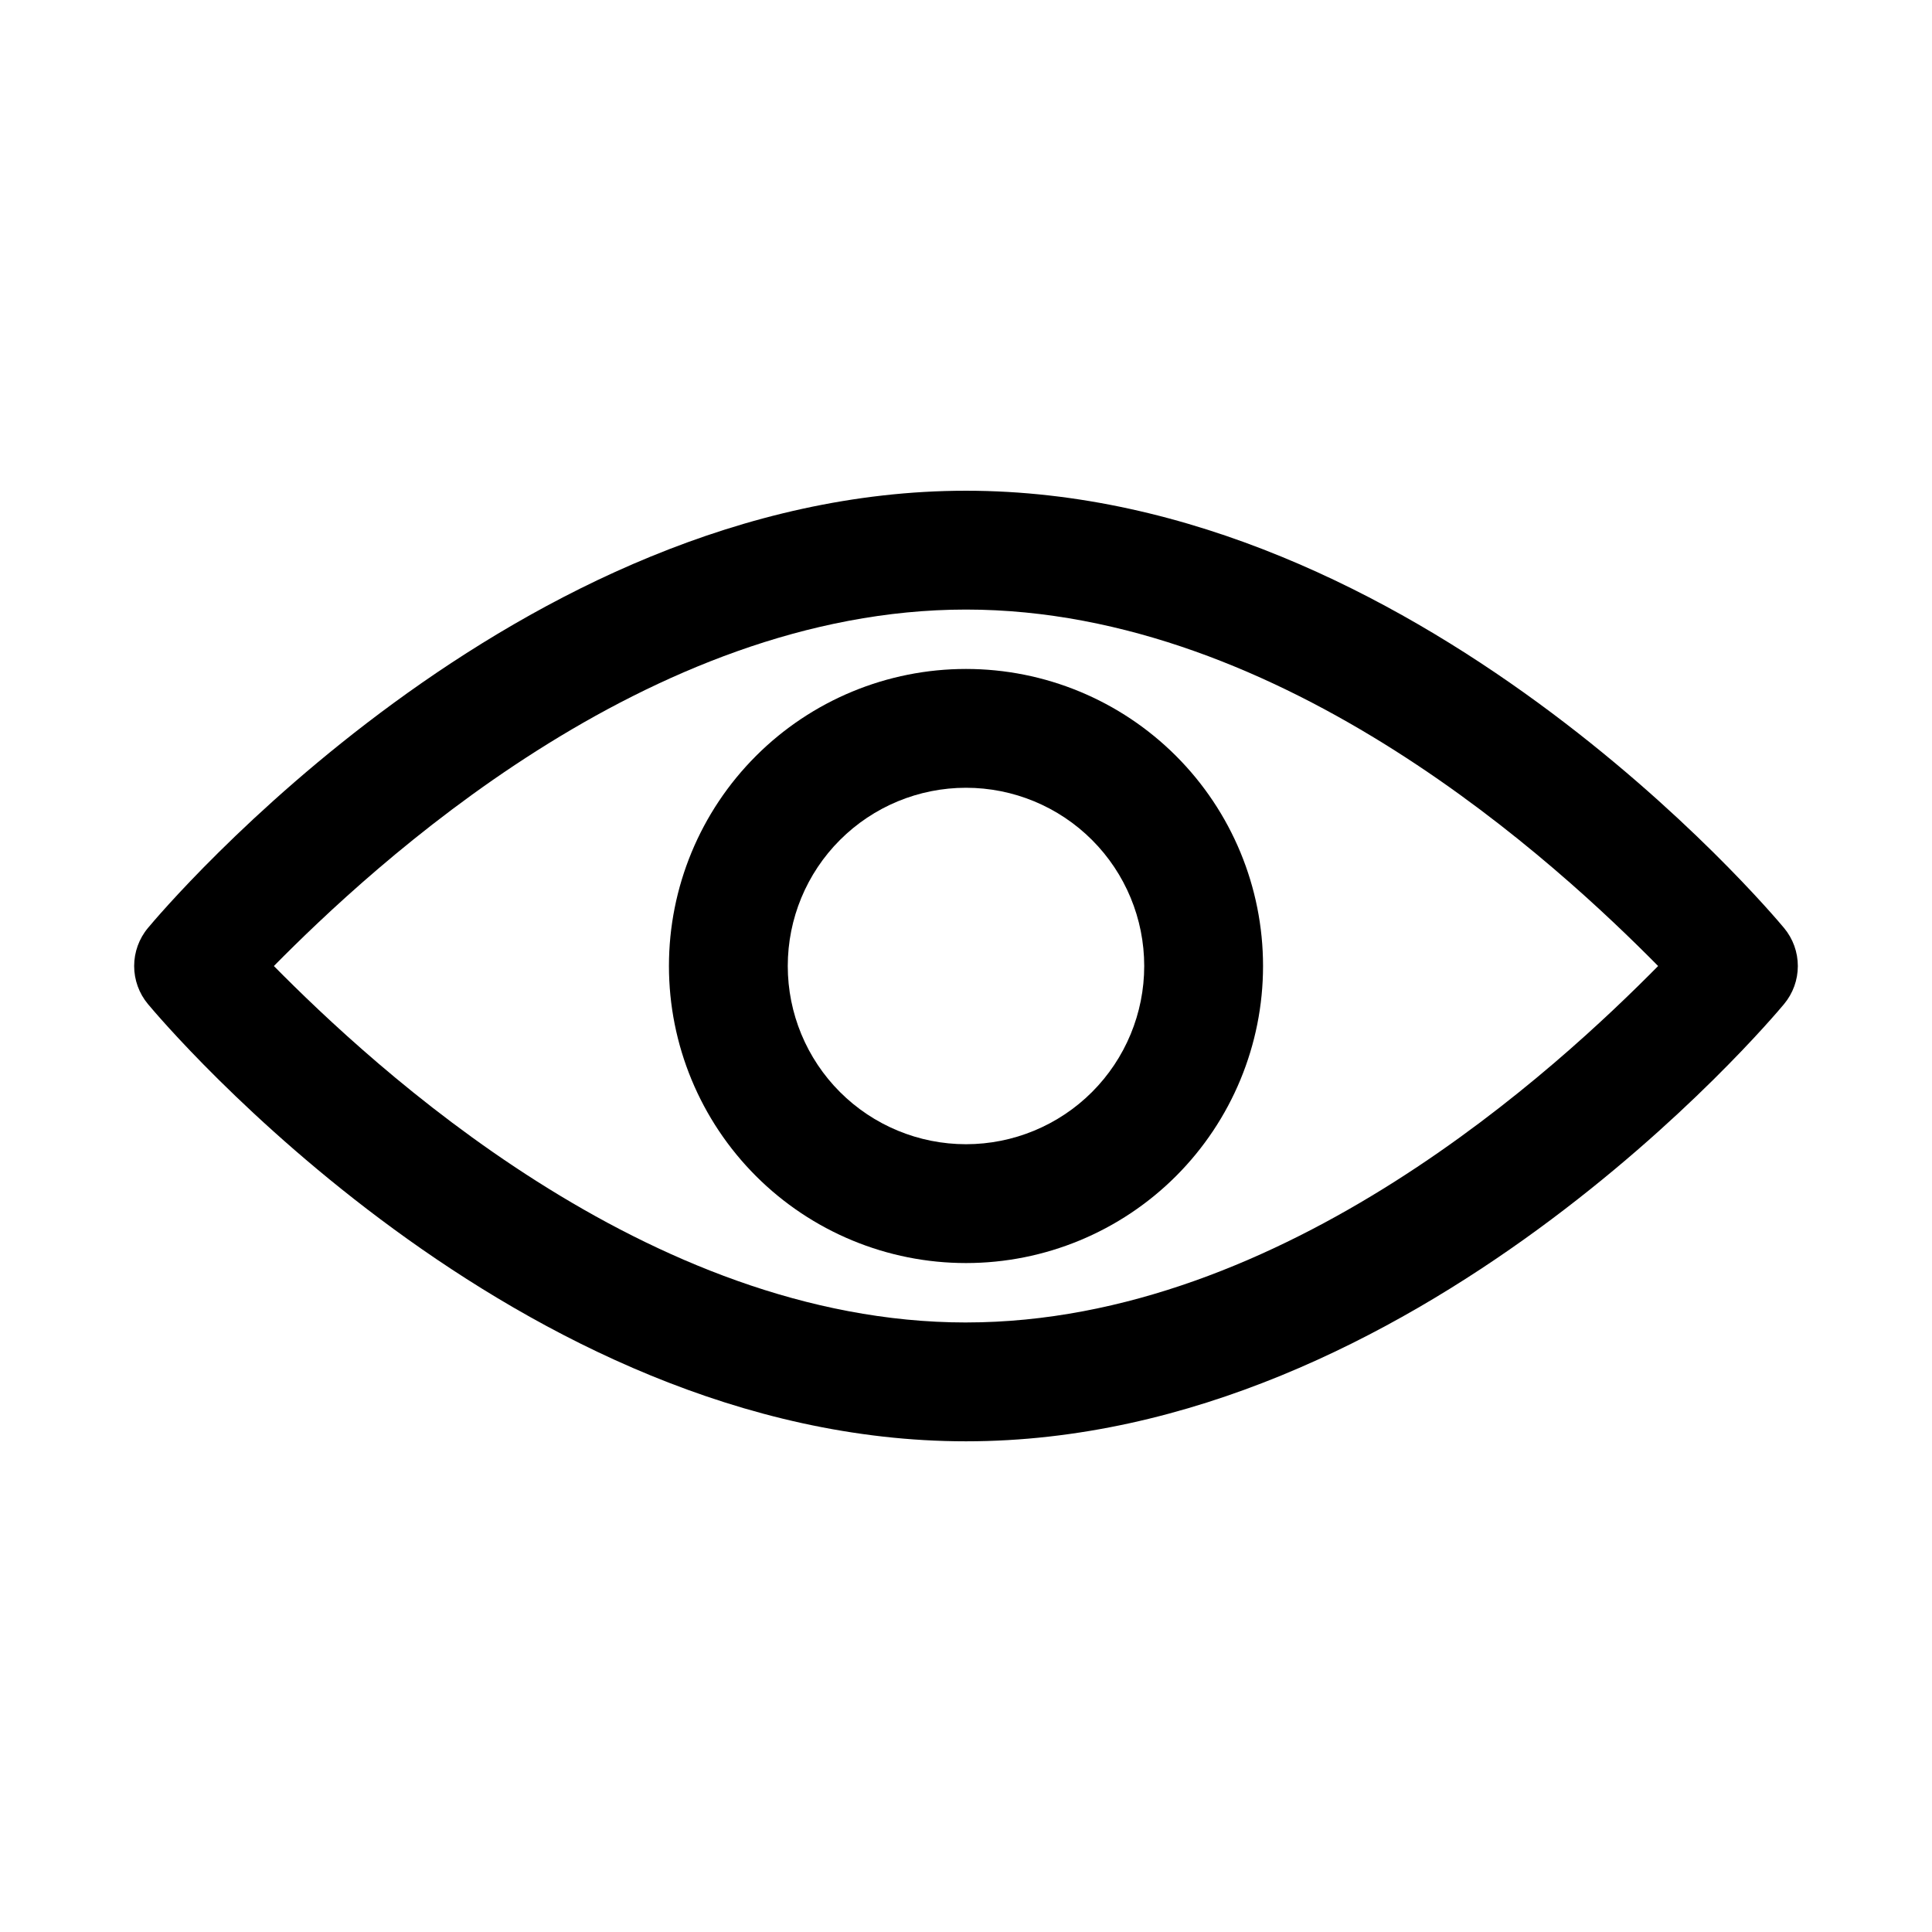 <?xml version="1.0" encoding="UTF-8"?>
<!-- Uploaded to: SVG Repo, www.svgrepo.com, Generator: SVG Repo Mixer Tools -->
<svg fill="#000000" width="800px" height="800px" version="1.1" viewBox="144 144 512 512" xmlns="http://www.w3.org/2000/svg">
 <g>
  <path d="m400 321.28c-20.879 0-40.902 8.293-55.664 23.059-14.766 14.762-23.059 34.785-23.059 55.664 0 20.875 8.293 40.898 23.059 55.664 14.762 14.762 34.785 23.055 55.664 23.055 20.875 0 40.898-8.293 55.664-23.055 14.762-14.766 23.055-34.789 23.055-55.664 0-20.879-8.293-40.902-23.055-55.664-14.766-14.766-34.789-23.059-55.664-23.059zm0 125.95c-12.527 0-24.543-4.977-33.398-13.832-8.859-8.859-13.836-20.875-13.836-33.398 0-12.527 4.977-24.543 13.836-33.398 8.855-8.859 20.871-13.836 33.398-13.836 12.523 0 24.539 4.977 33.398 13.836 8.855 8.855 13.832 20.871 13.832 33.398 0 12.523-4.977 24.539-13.832 33.398-8.859 8.855-20.875 13.832-33.398 13.832z"/>
  <path d="m400 274.05c-119.03 0-212.86 111.15-216.8 115.88-2.356 2.828-3.648 6.394-3.648 10.078 0 3.68 1.293 7.246 3.648 10.074 3.938 4.723 97.77 115.88 216.8 115.88 119.02 0 212.86-111.15 216.8-115.88h-0.004c2.359-2.828 3.648-6.394 3.648-10.074 0-3.684-1.289-7.25-3.648-10.078-3.934-4.723-97.77-115.88-216.79-115.88zm0 220.42c-84.547 0-157.44-68.172-183.42-94.465 25.977-26.293 98.871-94.465 183.42-94.465s157.44 68.172 183.42 94.465c-25.98 26.293-98.875 94.461-183.42 94.461z"/>
 </g>
</svg>